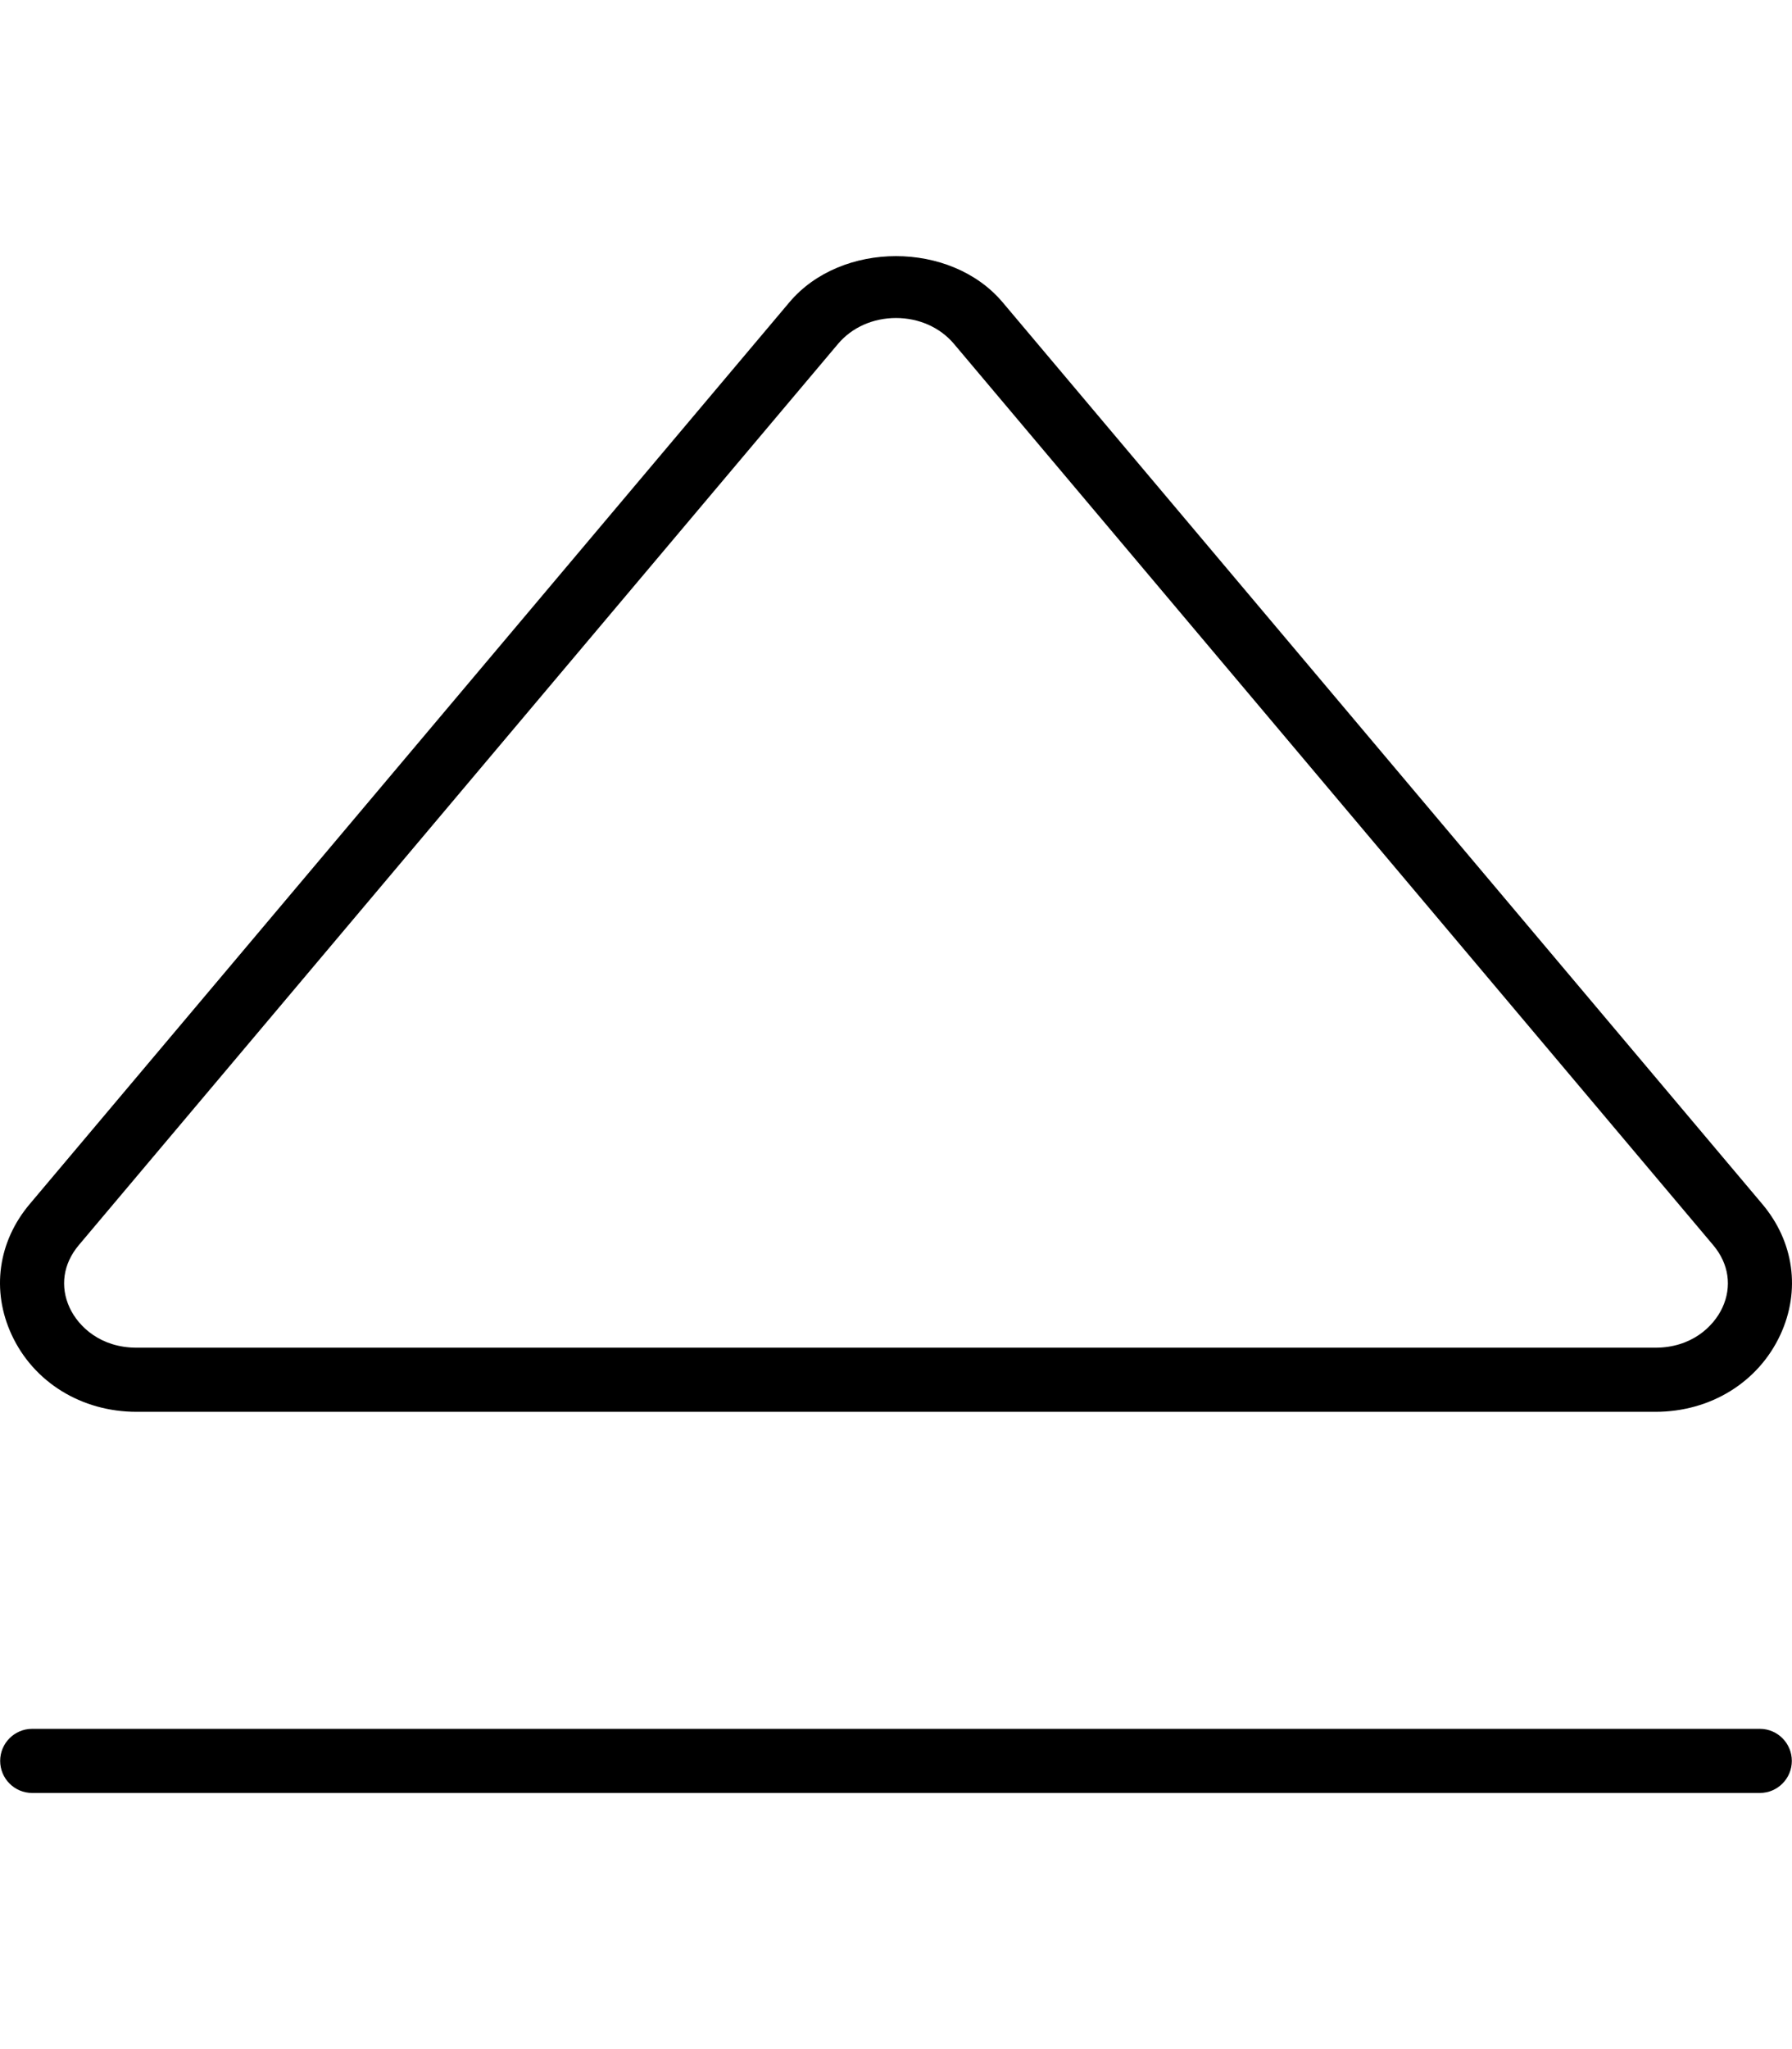 <svg xmlns="http://www.w3.org/2000/svg" viewBox="0 0 448 512"><!-- Font Awesome Pro 6.0.0-alpha2 by @fontawesome - https://fontawesome.com License - https://fontawesome.com/license (Commercial License) --><path d="M439.961 431.977H8.039C3.617 431.977 0.041 435.574 0.041 439.988C0.041 444.4 3.617 448 8.039 448H439.961C444.383 448 447.959 444.4 447.959 439.988C447.959 435.574 444.383 431.977 439.961 431.977ZM34.145 352.766H413.855C427.619 352.766 439.586 345.381 445.086 333.52C450.209 322.473 448.506 310.234 440.539 300.814L250.668 75.547C237.701 60.15 210.299 60.15 197.332 75.547L7.461 300.814C-0.506 310.234 -2.209 322.473 2.914 333.52C8.414 345.381 20.381 352.766 34.145 352.766ZM19.678 311.143L209.549 85.875C213.002 81.807 218.268 79.459 224 79.459S234.998 81.807 238.451 85.875L428.322 311.143C432.213 315.775 433.041 321.471 430.588 326.76C428.338 331.578 422.777 336.742 413.855 336.742H34.145C25.223 336.742 19.662 331.578 17.412 326.76C14.959 321.471 15.787 315.775 19.678 311.143Z"/></svg>
